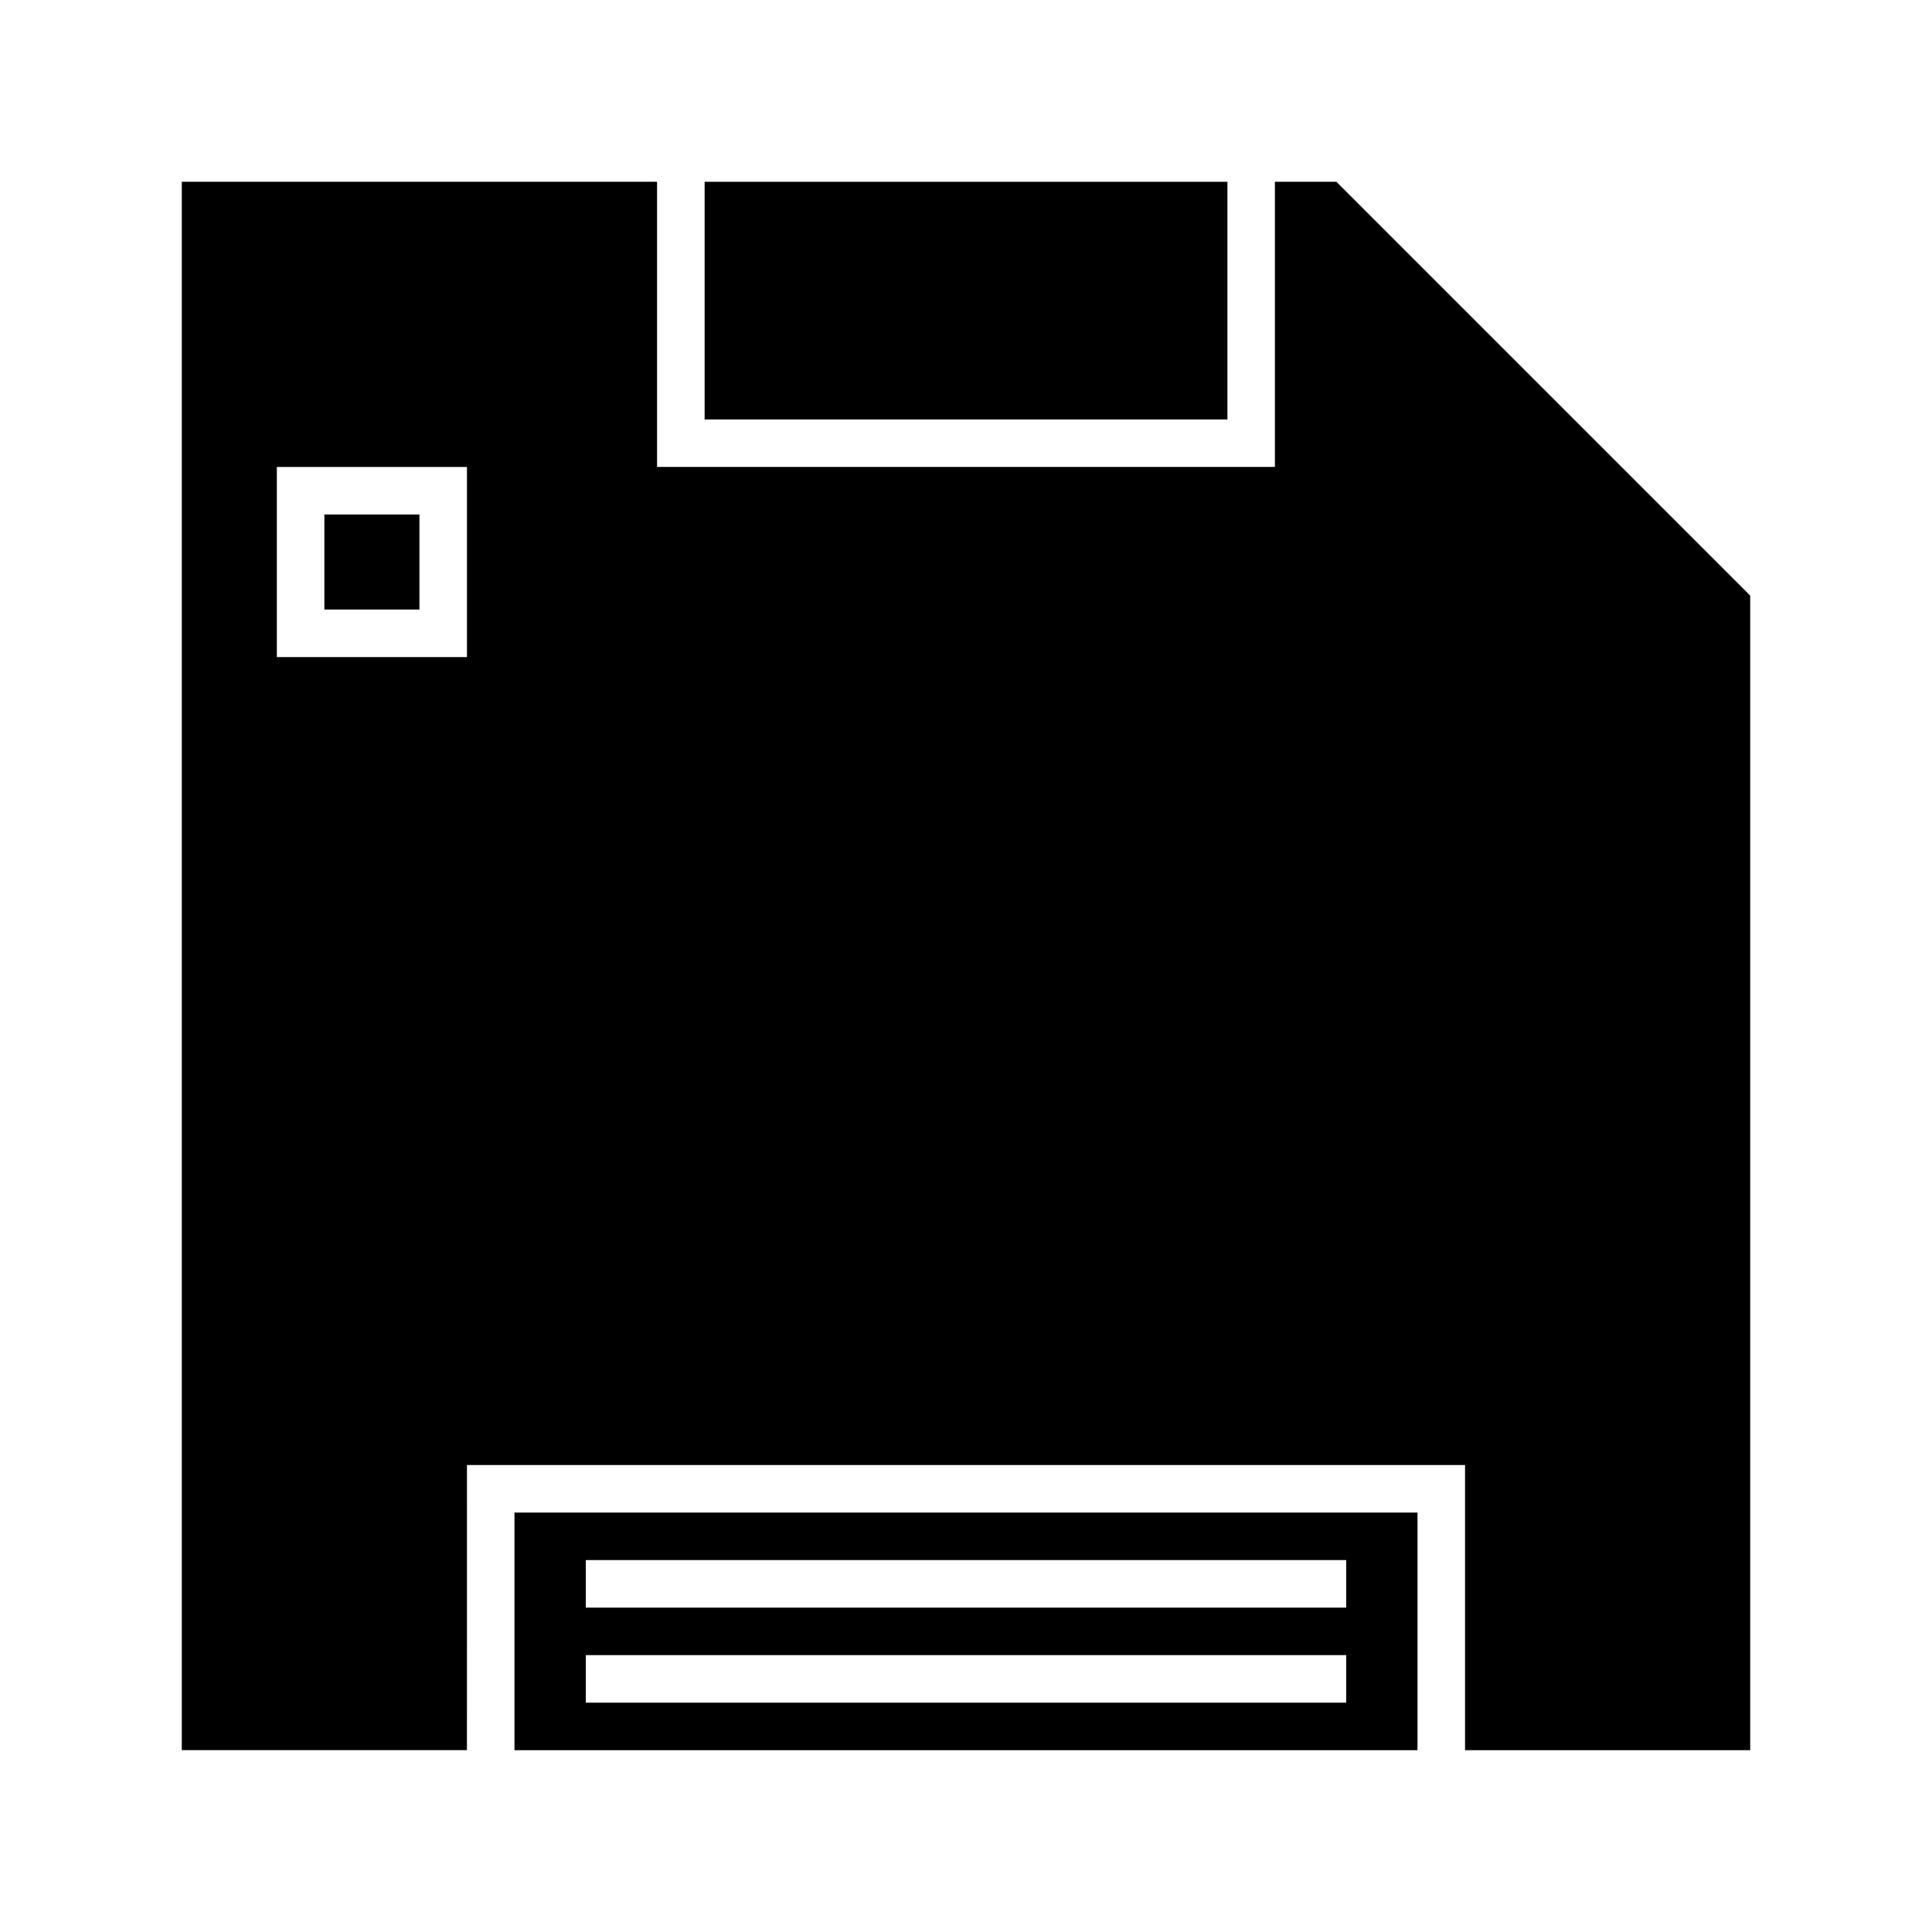 <?xml version="1.0" encoding="UTF-8"?>
<!-- Uploaded to: SVG Repo, www.svgrepo.com, Generator: SVG Repo Mixer Tools -->
<svg fill="#000000" width="800px" height="800px" version="1.1" viewBox="144 144 512 512" xmlns="http://www.w3.org/2000/svg">
 <g>
  <path d="m267.75 532.25h264.5v75.57h75.57v-305.98l-109.67-109.67h-16.285v75.57h-163.74v-75.57h-125.95v415.64h75.57zm-50.383-264.5h50.383v50.383h-50.383z"/>
  <path d="m229.96 280.34h25.191v25.191h-25.191z"/>
  <path d="m519.65 607.82v-62.977h-239.31v62.977zm-220.41-44.082v-6.297h201.52v12.594h-201.52zm0 25.188v-6.297h201.52v12.594l-201.52 0.004z"/>
  <path d="m330.73 192.18h138.55v62.977h-138.55z"/>
 </g>
</svg>